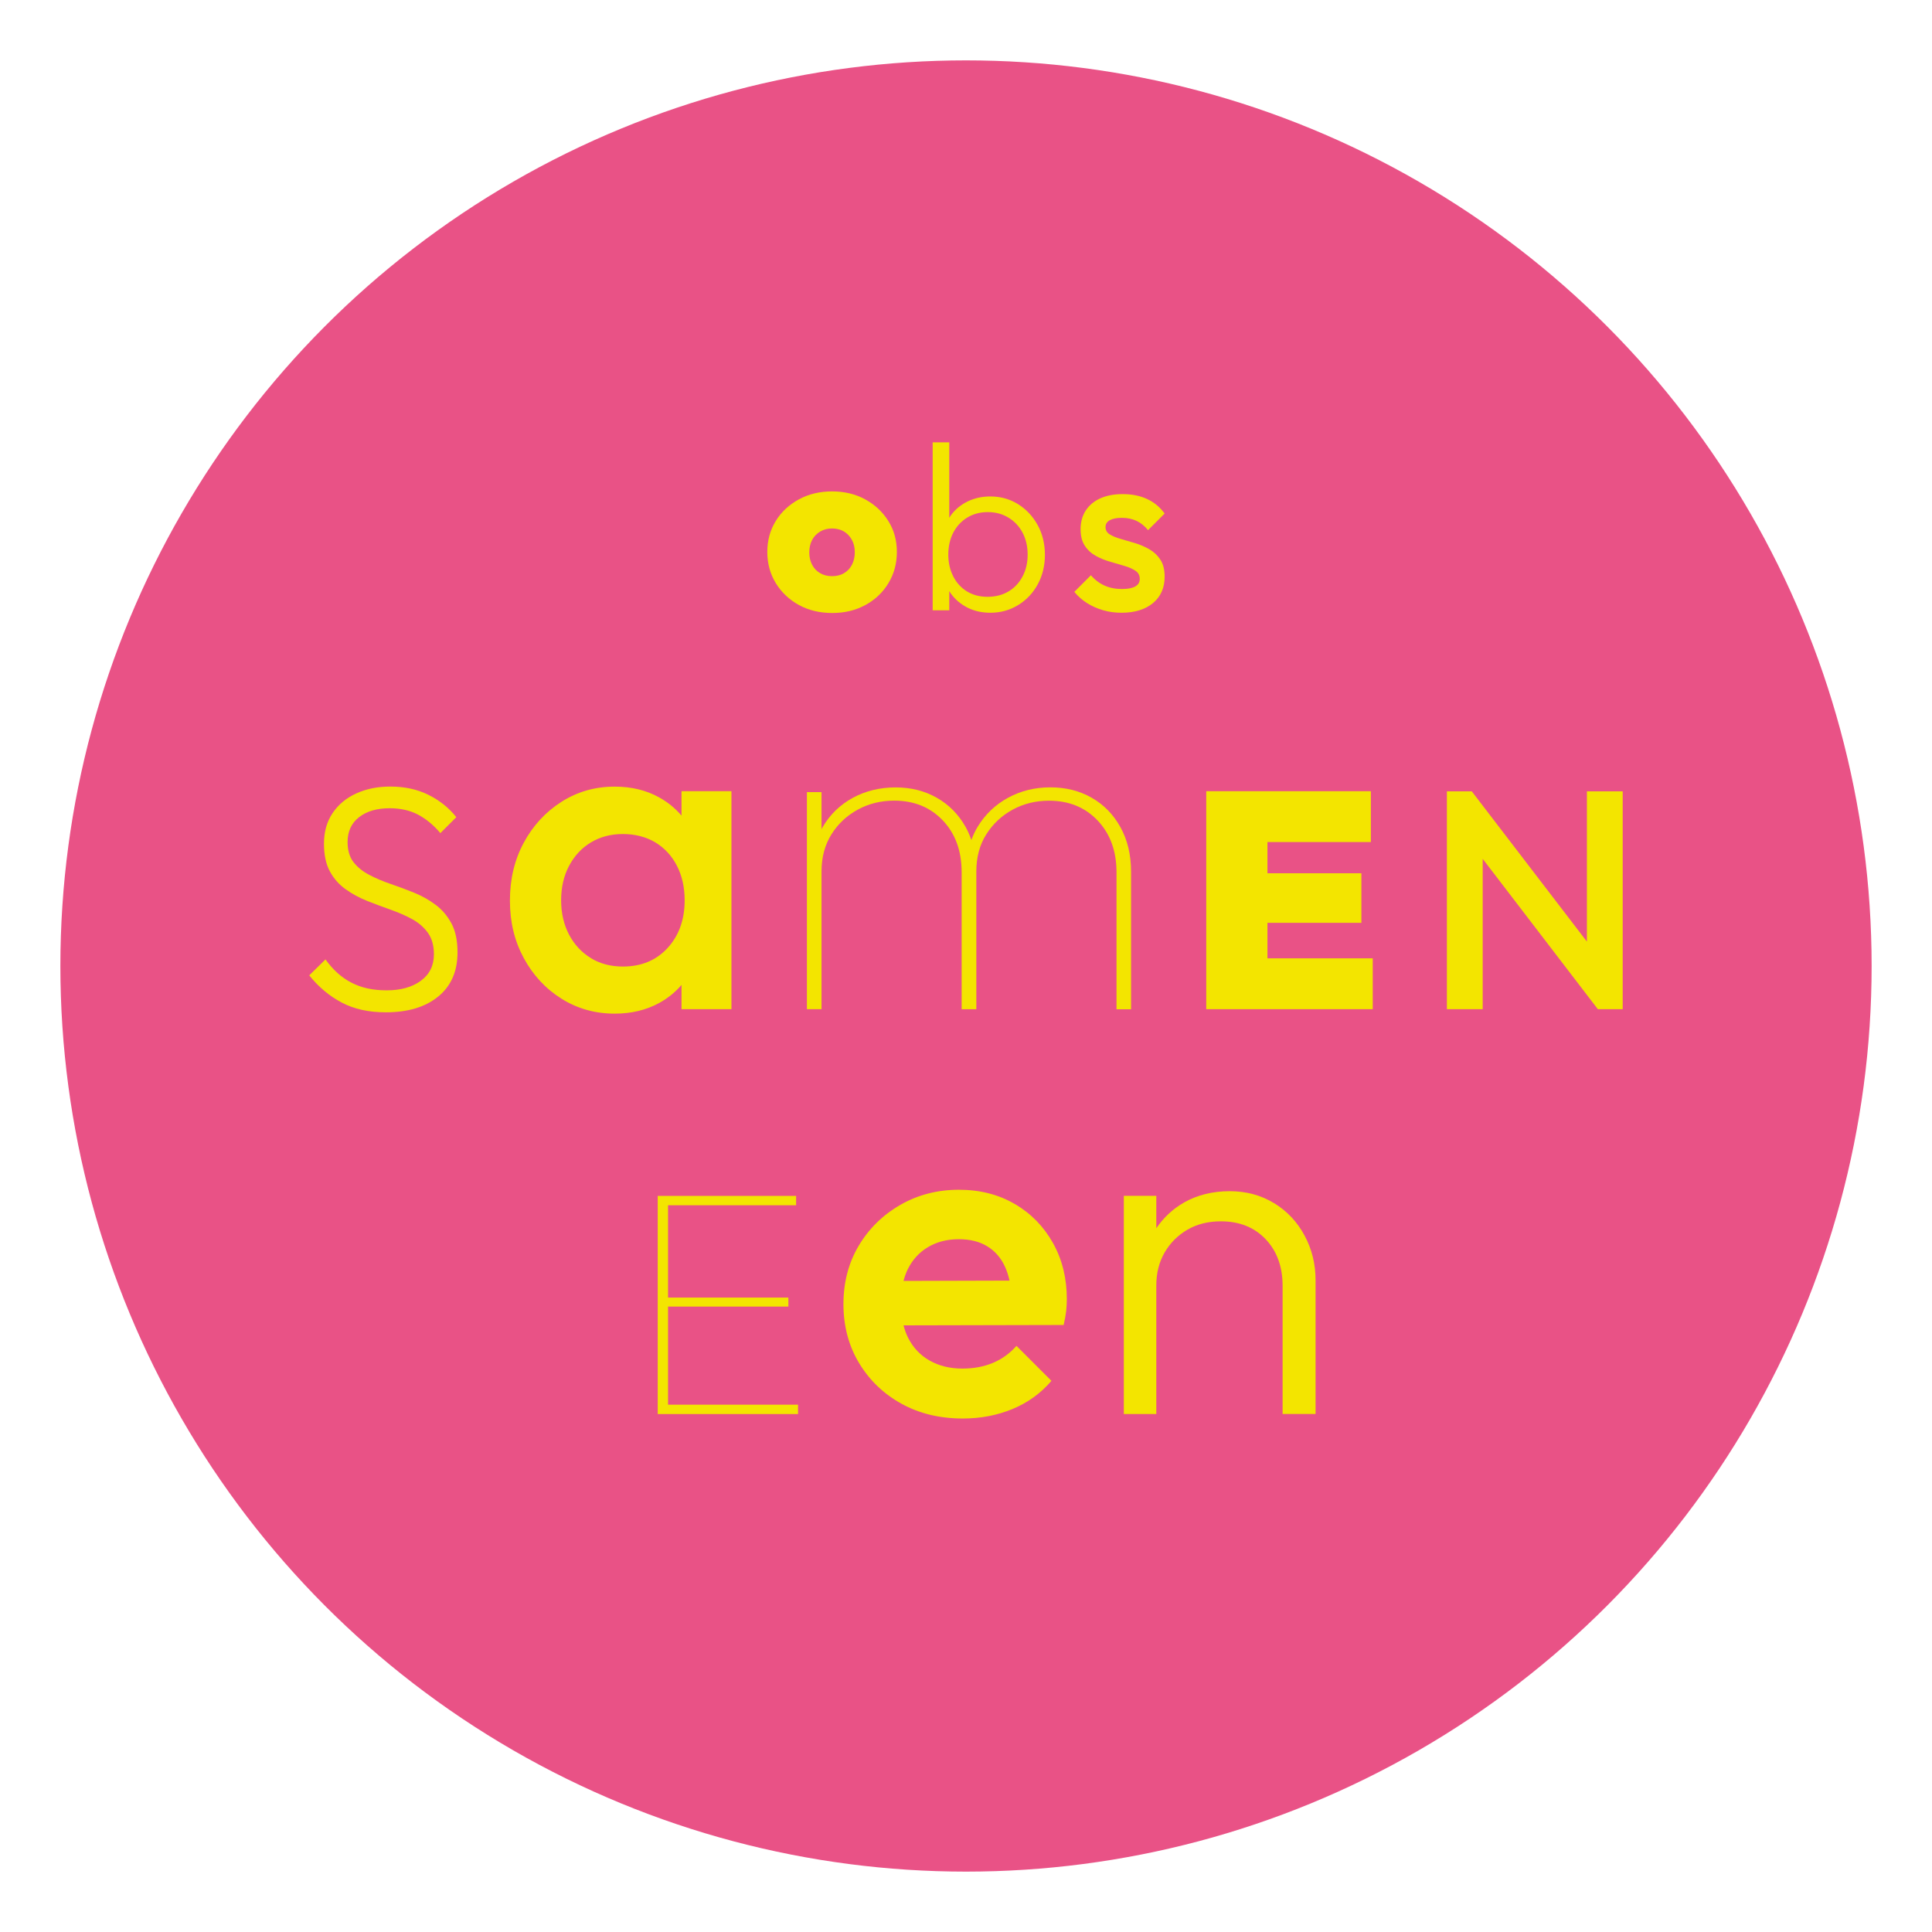 <?xml version="1.0" encoding="UTF-8"?>
<svg xmlns="http://www.w3.org/2000/svg" id="a" width="320" height="320" viewBox="0 0 320 320">
  <circle cx="160" cy="160" r="150" fill="#e95286"></circle>
  <path d="m72.17,149.88c-1.07-.81-2.26-1.48-3.56-2.01-1.3-.53-2.6-1.01-3.88-1.45-1.29-.44-2.48-.94-3.56-1.51-1.09-.56-1.96-1.27-2.62-2.11-.65-.85-.98-1.96-.98-3.33,0-1.76.64-3.14,1.9-4.12,1.27-.99,2.96-1.48,5.07-1.48,1.79,0,3.36.35,4.7,1.06,1.34.71,2.57,1.72,3.7,3.06l2.64-2.64c-1.23-1.55-2.77-2.78-4.62-3.7-1.85-.92-3.95-1.37-6.31-1.37-2.11,0-3.99.38-5.65,1.14-1.65.75-2.96,1.84-3.91,3.25-.95,1.41-1.43,3.1-1.43,5.07,0,1.86.33,3.4.98,4.59.65,1.2,1.52,2.18,2.61,2.96,1.09.78,2.28,1.42,3.56,1.93,1.29.51,2.58.99,3.88,1.45,1.3.46,2.49.98,3.56,1.56s1.95,1.34,2.62,2.27c.67.93,1,2.12,1,3.56,0,1.87-.72,3.33-2.17,4.39-1.44,1.06-3.33,1.58-5.65,1.58s-4.2-.42-5.84-1.27c-1.64-.84-3.07-2.13-4.3-3.85l-2.69,2.64c1.55,1.93,3.35,3.44,5.39,4.51,2.04,1.08,4.47,1.61,7.29,1.61,3.66,0,6.56-.87,8.69-2.62,2.13-1.74,3.19-4.18,3.19-7.31,0-1.93-.33-3.53-1-4.78-.67-1.25-1.54-2.28-2.62-3.09Z" fill="#f3e500"></path>
  <path d="m112.88,163.16v3.99h8.27v-36.1h-8.27v4.04c-1.04-1.21-2.27-2.23-3.73-3.03-2.13-1.18-4.58-1.77-7.33-1.77-3.26,0-6.2.84-8.83,2.52-2.63,1.68-4.72,3.94-6.24,6.77-1.53,2.83-2.29,6.03-2.29,9.59s.76,6.68,2.29,9.51c1.53,2.83,3.61,5.08,6.24,6.73,2.63,1.65,5.57,2.48,8.83,2.48,2.76,0,5.21-.59,7.37-1.77,1.44-.79,2.66-1.79,3.68-2.97Zm-15.01-4.47c-1.53-.93-2.73-2.22-3.61-3.87-.87-1.65-1.32-3.56-1.32-5.71s.44-4.06,1.32-5.71c.88-1.65,2.08-2.95,3.61-3.87,1.53-.92,3.3-1.39,5.3-1.39s3.85.47,5.38,1.39c1.53.93,2.72,2.22,3.57,3.87.85,1.65,1.28,3.56,1.28,5.71,0,3.21-.94,5.84-2.82,7.9-1.88,2.05-4.35,3.08-7.41,3.08-2.01,0-3.77-.46-5.3-1.39Z" fill="#f3e500"></path>
  <path d="m187.34,167.15v-22.75c0-2.81-.59-5.28-1.76-7.39-1.17-2.11-2.76-3.74-4.77-4.88-2.01-1.15-4.28-1.72-6.84-1.72s-4.88.57-7,1.72c-2.11,1.15-3.79,2.75-5.04,4.81-.42.69-.76,1.42-1.04,2.2-.26-.76-.57-1.48-.95-2.16-1.17-2.08-2.76-3.7-4.77-4.84-2.01-1.15-4.29-1.72-6.84-1.72s-4.96.57-7.07,1.72c-2.11,1.15-3.78,2.76-5,4.84-.07.12-.13.24-.19.36v-6.14h-2.42v35.95h2.42v-22.82c0-2.34.55-4.39,1.64-6.13,1.09-1.75,2.55-3.11,4.38-4.11,1.82-.99,3.83-1.48,6.02-1.48,3.28,0,5.97,1.09,8.05,3.28,2.08,2.19,3.12,5.05,3.12,8.6v22.67h2.43v-22.82c0-2.34.54-4.39,1.64-6.13,1.1-1.75,2.55-3.11,4.38-4.11,1.82-.99,3.83-1.48,6.02-1.48,3.28,0,5.97,1.09,8.05,3.28,2.08,2.19,3.13,5.05,3.13,8.6v22.67h2.42Z" fill="#f3e500"></path>
  <polygon points="209.93 152.85 225.49 152.85 225.49 144.64 209.93 144.64 209.93 139.47 227.06 139.47 227.06 131.05 209.93 131.05 208 131.05 199.79 131.05 199.79 167.15 208 167.15 209.93 167.15 227.37 167.15 227.37 158.73 209.93 158.73 209.93 152.85" fill="#f3e500"></polygon>
  <polygon points="262.84 131.07 262.84 155.96 243.77 131.07 239.65 131.07 239.65 167.15 245.58 167.15 245.58 142.25 264.65 167.15 268.77 167.15 268.77 131.07 262.84 131.07" fill="#f3e500"></polygon>
  <polygon points="110.65 216.41 130.58 216.41 130.58 214.92 110.65 214.92 110.65 199.63 131.86 199.63 131.86 198.08 110.65 198.08 109.9 198.08 108.94 198.08 108.94 234.21 109.9 234.21 110.65 234.21 132.18 234.21 132.18 232.66 110.65 232.66 110.65 216.41" fill="#f3e500"></polygon>
  <path d="m168.09,199.43c-2.68-1.58-5.78-2.37-9.29-2.37s-6.8.84-9.7,2.52c-2.91,1.68-5.2,3.94-6.88,6.77-1.68,2.83-2.52,6.05-2.52,9.66s.87,6.92,2.6,9.77c1.73,2.86,4.07,5.1,7.03,6.73,2.96,1.63,6.34,2.44,10.15,2.44,2.96,0,5.7-.53,8.24-1.58,2.53-1.05,4.67-2.6,6.43-4.66l-5.79-5.79c-1.11,1.25-2.41,2.19-3.91,2.82-1.51.63-3.19.94-5.04.94-2.06,0-3.86-.44-5.42-1.32-1.55-.87-2.74-2.13-3.57-3.76-.33-.64-.57-1.35-.77-2.08l26.52-.06c.2-.85.34-1.62.42-2.29.07-.68.11-1.34.11-1.99,0-3.46-.76-6.55-2.29-9.29-1.53-2.73-3.63-4.89-6.32-6.47Zm-14.4,7.14c1.46-.87,3.16-1.32,5.12-1.32,1.85,0,3.42.39,4.7,1.17s2.26,1.89,2.93,3.35c.33.7.58,1.48.77,2.34l-17.56.05c.18-.67.4-1.32.69-1.91.78-1.58,1.89-2.81,3.35-3.68Z" fill="#f3e500"></path>
  <path d="m211.05,199.3c-2.15-1.33-4.61-2-7.38-2s-5.32.61-7.5,1.84c-1.9,1.07-3.43,2.52-4.65,4.29v-5.36h-5.38v36.14h5.38v-21.3c0-2.05.46-3.87,1.38-5.46.92-1.59,2.18-2.84,3.77-3.77s3.43-1.39,5.54-1.39c3.08,0,5.55.99,7.42,2.96,1.87,1.97,2.81,4.55,2.81,7.73v21.22h5.46v-22.15c0-2.67-.6-5.12-1.81-7.38-1.2-2.25-2.88-4.05-5.04-5.38Z" fill="#f3e500"></path>
  <path d="m143.34,100.21c1.61-.88,2.88-2.08,3.81-3.62.93-1.53,1.4-3.26,1.4-5.17s-.47-3.62-1.42-5.13c-.94-1.51-2.22-2.7-3.83-3.58-1.61-.88-3.44-1.32-5.48-1.32s-3.88.44-5.5,1.32c-1.62.88-2.9,2.07-3.83,3.58-.93,1.51-1.4,3.22-1.4,5.13s.47,3.63,1.41,5.17c.94,1.53,2.22,2.74,3.83,3.62,1.61.88,3.45,1.32,5.52,1.32s3.87-.44,5.48-1.32Zm-7.49-5.27c-.58-.33-1.02-.79-1.34-1.4-.31-.6-.47-1.28-.47-2.04s.16-1.47.47-2.06c.31-.59.76-1.05,1.34-1.4.57-.34,1.23-.51,1.96-.51s1.41.17,1.96.49c.55.33.99.79,1.32,1.38.33.59.49,1.28.49,2.06s-.16,1.48-.47,2.08c-.31.6-.76,1.07-1.32,1.4-.56.33-1.22.49-1.98.49s-1.39-.16-1.96-.49Z" fill="#f3e500"></path>
  <path d="m157.23,97.9c.07.12.14.24.22.35.72,1.01,1.64,1.8,2.77,2.38,1.13.57,2.4.86,3.81.86,1.7,0,3.24-.43,4.62-1.28,1.38-.85,2.46-2,3.24-3.44s1.18-3.07,1.18-4.87-.4-3.48-1.2-4.93c-.8-1.45-1.88-2.61-3.24-3.46-1.36-.85-2.89-1.28-4.6-1.28-1.36,0-2.61.27-3.75.82-1.14.55-2.08,1.33-2.81,2.34-.09.12-.16.25-.24.38v-12.5h-2.75v27.82h2.75v-3.2Zm.67-9.69c.55-1.05,1.31-1.87,2.3-2.48.98-.6,2.11-.91,3.4-.91s2.42.3,3.42.91c1,.6,1.78,1.43,2.34,2.48.56,1.05.85,2.27.85,3.65s-.28,2.57-.85,3.63c-.56,1.06-1.34,1.89-2.34,2.48-1,.59-2.15.88-3.46.88s-2.41-.3-3.38-.88c-.97-.59-1.73-1.41-2.28-2.48-.55-1.06-.83-2.27-.83-3.63s.28-2.61.83-3.65Z" fill="#f3e500"></path>
  <path d="m188.04,97.13c-.5.29-1.23.43-2.2.43-1.07,0-2.04-.19-2.89-.57-.85-.38-1.61-.95-2.26-1.71l-2.75,2.75c.6.73,1.31,1.36,2.12,1.87.81.51,1.7.9,2.67,1.18.97.28,1.98.41,3.02.41,2.2,0,3.94-.54,5.23-1.61,1.28-1.07,1.92-2.53,1.92-4.36,0-1.15-.23-2.09-.7-2.81-.47-.72-1.08-1.3-1.83-1.73-.75-.43-1.53-.77-2.36-1.02-.82-.25-1.61-.48-2.36-.69-.75-.21-1.35-.46-1.83-.75-.47-.29-.71-.69-.71-1.22,0-.5.24-.88.71-1.14.47-.26,1.14-.39,2-.39.92,0,1.73.17,2.44.51.71.34,1.34.85,1.89,1.53l2.75-2.75c-.78-1.07-1.76-1.88-2.93-2.42-1.17-.54-2.51-.8-4.03-.8-1.44,0-2.68.24-3.71.71-1.04.47-1.83,1.14-2.4,2.01-.56.86-.85,1.9-.85,3.1,0,1.13.24,2.04.71,2.75.47.71,1.08,1.26,1.83,1.67.75.41,1.53.73,2.36.96.83.24,1.61.46,2.36.69.75.22,1.36.49,1.83.81.47.31.71.76.71,1.34s-.25.97-.75,1.26Z" fill="#f3e500"></path>
</svg>
